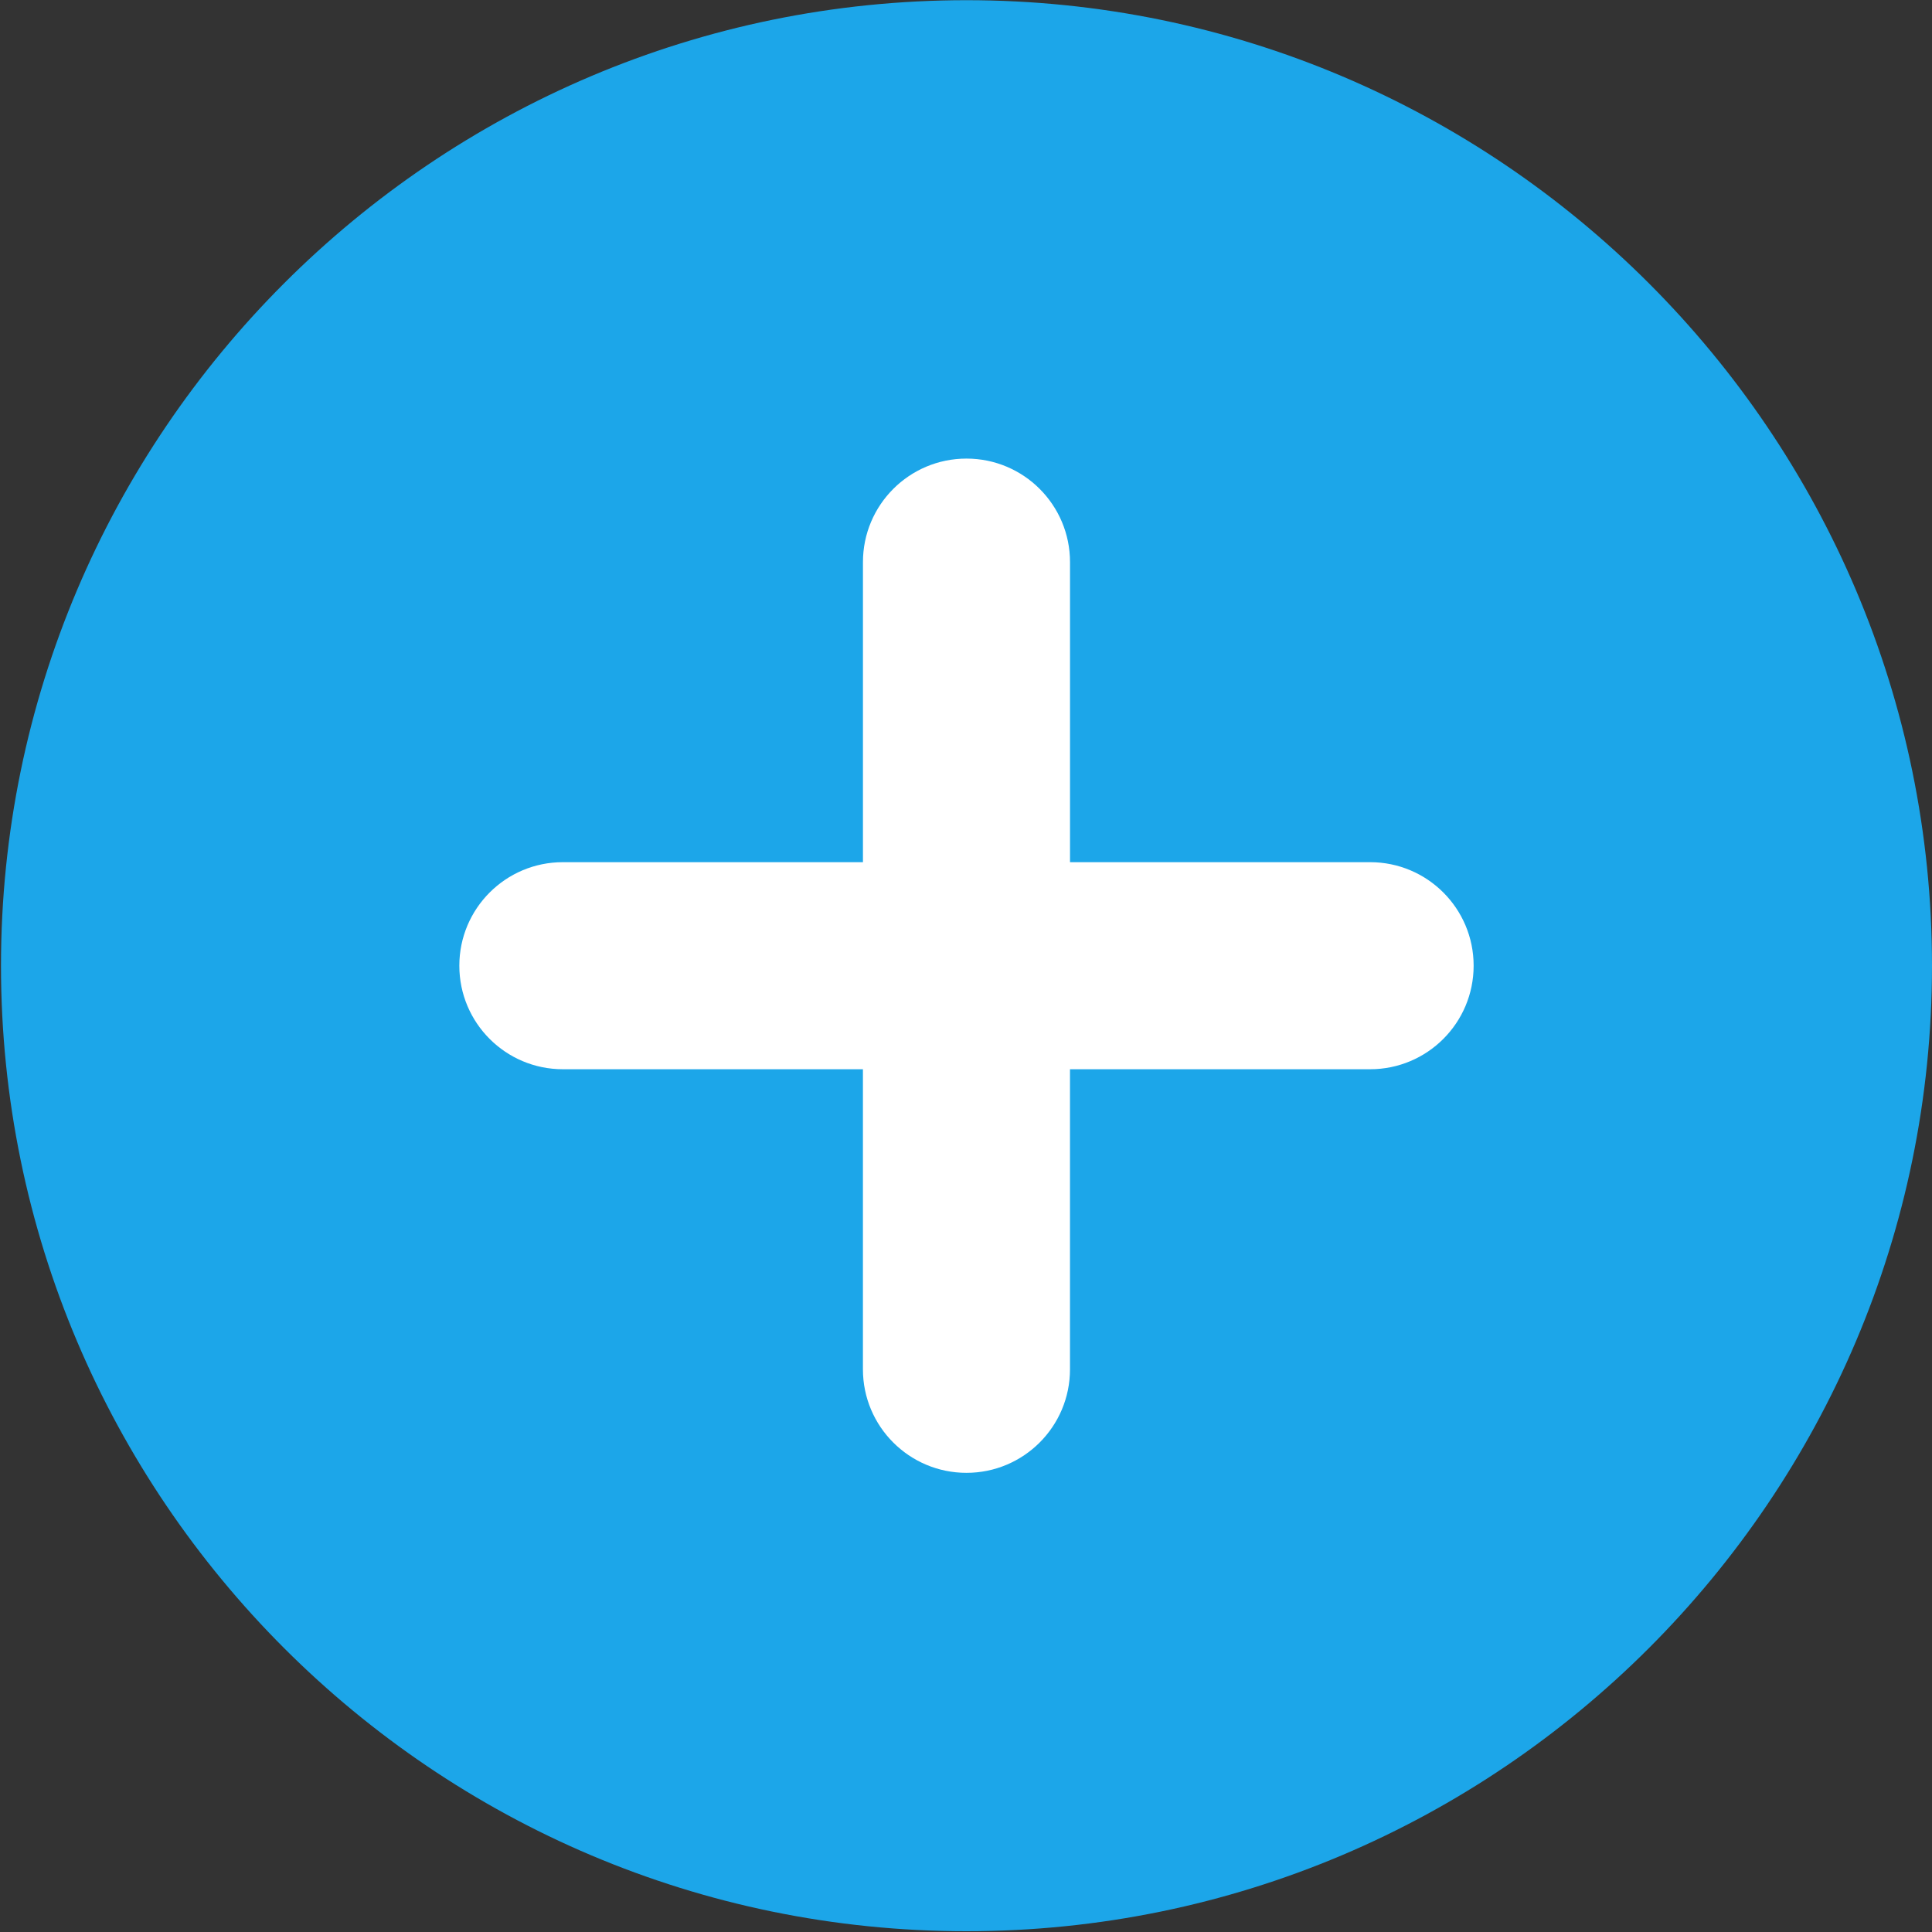 <svg xmlns="http://www.w3.org/2000/svg" xmlns:xlink="http://www.w3.org/1999/xlink" id="Livello_1" x="0px" y="0px" viewBox="0 0 800 800" style="enable-background:new 0 0 800 800;" xml:space="preserve">
<rect x="0" y="0" width="800" height="800" fill="#333333" stroke="none"/>
<style type="text/css">
	.st0{fill:#1CA6E9;}
	.st1{fill:#FFFFFF;}
</style>
<path class="st0" d="M400.2,0.08C179.76,0.08,0.41,179.42,0.41,399.88c0,220.46,179.34,399.8,399.79,399.8  c220.46,0,399.8-179.34,399.8-399.8C800,179.42,620.66,0.08,400.2,0.08z"></path>
<path class="st1" d="M567.34,357.01H443.07V232.76c0-23.68-19.19-42.87-42.87-42.87c-23.68,0-42.87,19.19-42.87,42.87v124.25H233.07  c-23.68,0-42.87,19.19-42.87,42.87c0,23.68,19.19,42.87,42.87,42.87h124.25v124.25c0,23.68,19.19,42.87,42.87,42.87  c23.68,0,42.87-19.19,42.87-42.87V442.75h124.27c23.68,0,42.87-19.19,42.87-42.87C610.21,376.2,591.02,357.01,567.34,357.01z"></path>
</svg>